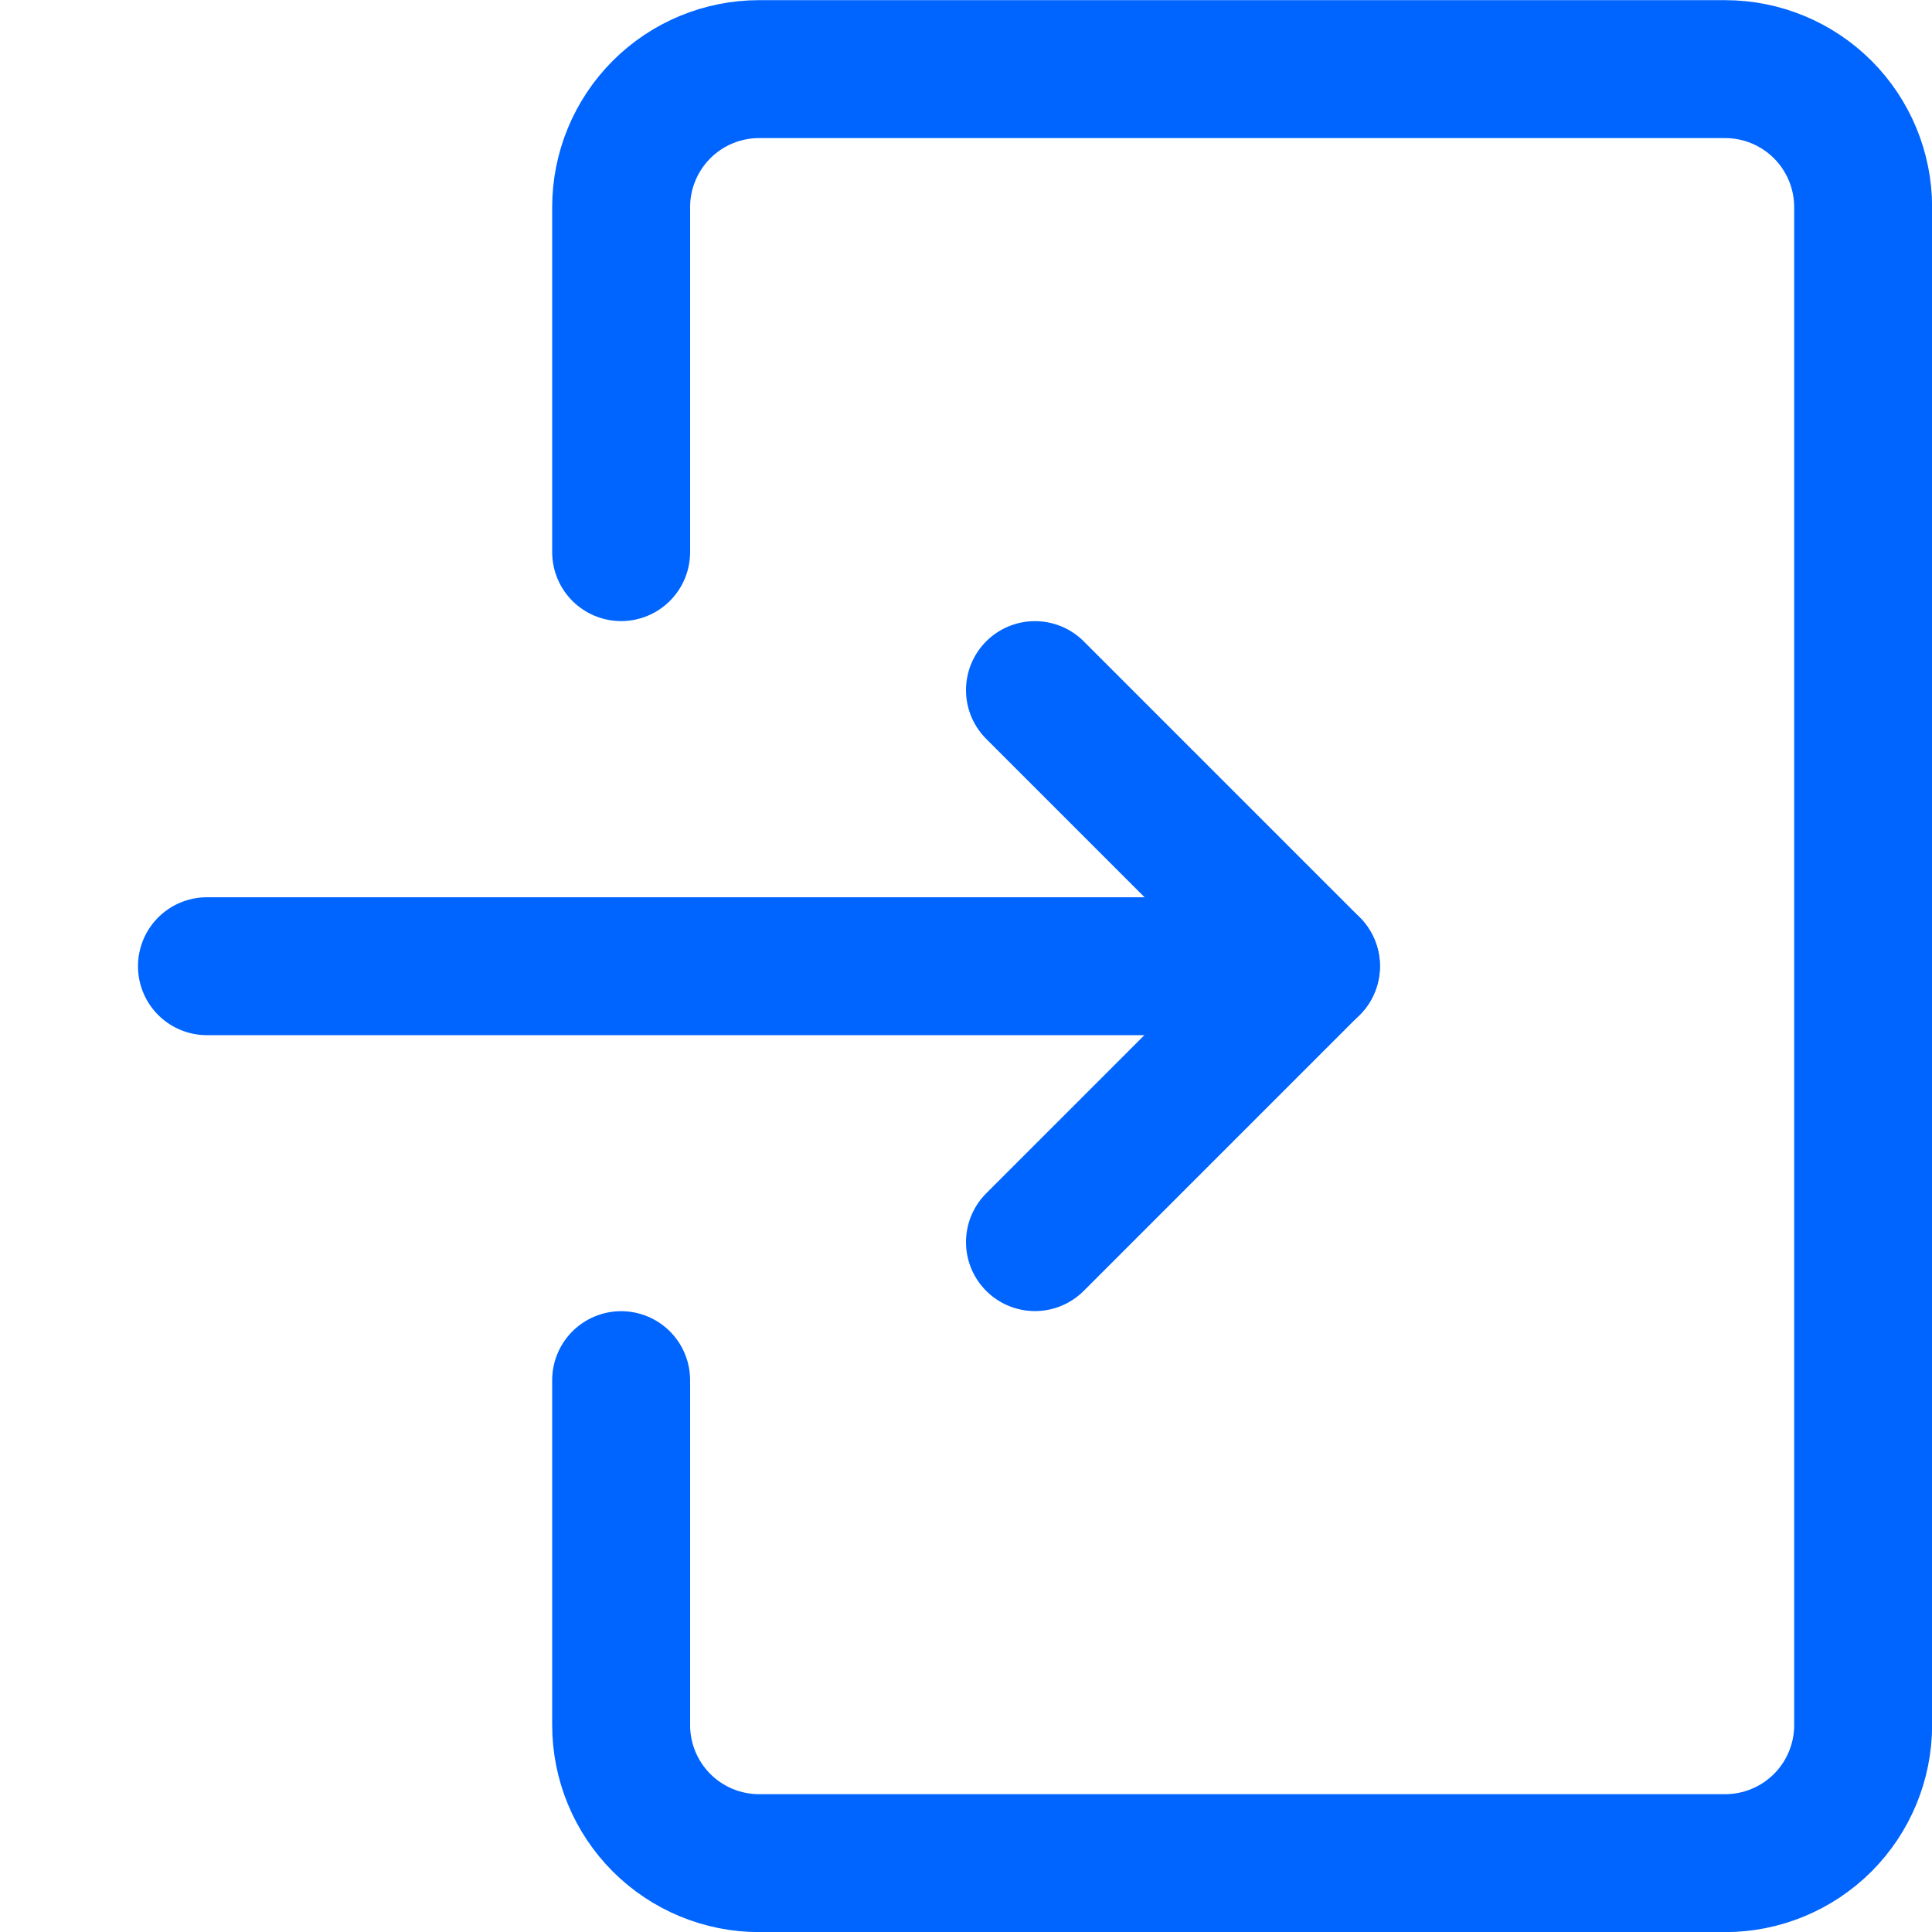 <svg width="36" height="36" viewBox="0 0 36 36" fill="none" xmlns="http://www.w3.org/2000/svg">
<g clip-path="url(#clip0_2075_83103)">
<path d="M11.574 10.288V3.86C11.574 3.178 11.845 2.524 12.327 2.041C12.809 1.559 13.463 1.288 14.145 1.288H32.145C32.827 1.288 33.481 1.559 33.964 2.041C34.446 2.524 34.717 3.178 34.717 3.86L34.717 32.145C34.717 32.827 34.446 33.481 33.964 33.964C33.481 34.446 32.827 34.717 32.145 34.717H14.145C13.463 34.717 12.809 34.446 12.327 33.964C11.845 33.481 11.574 32.827 11.574 32.145V25.717" stroke="#0064FF" stroke-width="2.57" stroke-linecap="round" stroke-linejoin="round"/>
<path d="M3.856 18.004L24.428 18.004" stroke="#0064FF" stroke-width="2.57" stroke-linecap="round" stroke-linejoin="round"/>
<path d="M19.285 23.145L24.428 18.002L19.285 12.859" stroke="#0064FF" stroke-width="2.57" stroke-linecap="round" stroke-linejoin="round"/>
</g>
<defs>
<clipPath id="clip0_2075_83103">
<rect width="36" height="36" fill="white"/>
</clipPath>
</defs>
</svg>
